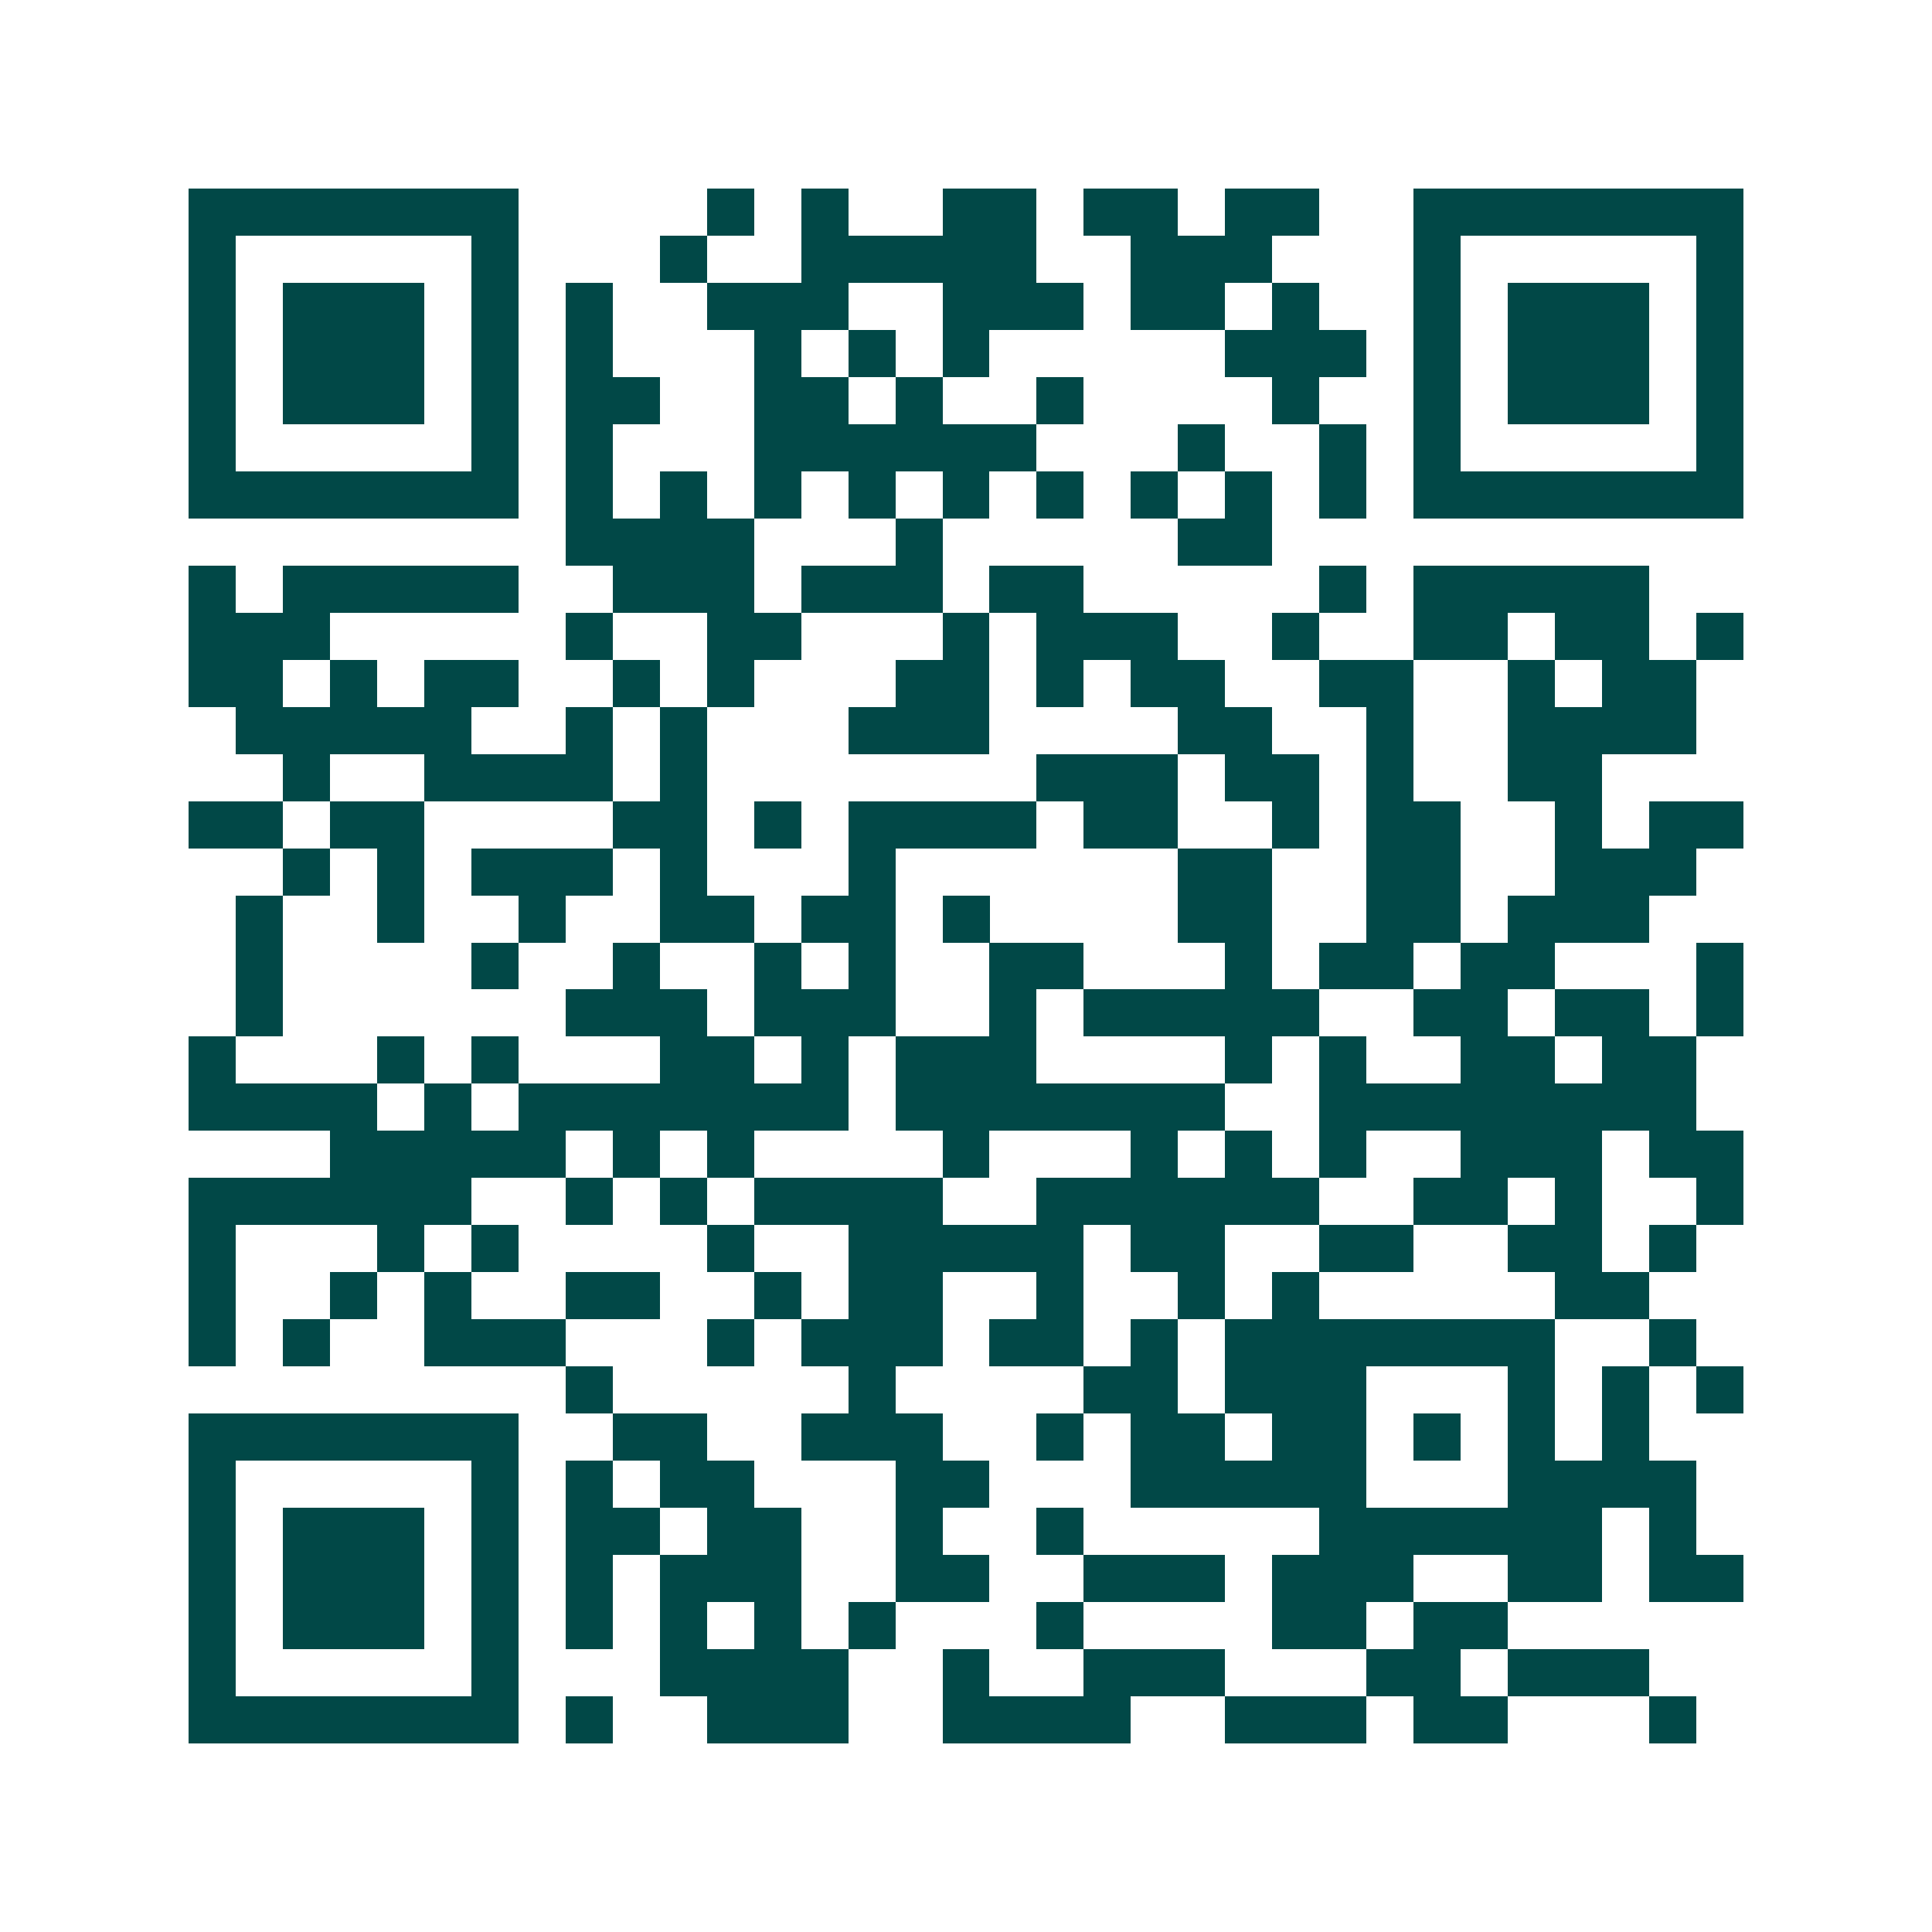 <svg xmlns="http://www.w3.org/2000/svg" width="200" height="200" viewBox="0 0 41 41" shape-rendering="crispEdges"><path fill="#ffffff" d="M0 0h41v41H0z"/><path stroke="#014847" d="M4 4.5h7m4 0h1m1 0h1m2 0h2m1 0h2m1 0h2m2 0h7M4 5.5h1m5 0h1m3 0h1m2 0h5m2 0h3m3 0h1m5 0h1M4 6.5h1m1 0h3m1 0h1m1 0h1m2 0h3m2 0h3m1 0h2m1 0h1m2 0h1m1 0h3m1 0h1M4 7.5h1m1 0h3m1 0h1m1 0h1m3 0h1m1 0h1m1 0h1m5 0h3m1 0h1m1 0h3m1 0h1M4 8.5h1m1 0h3m1 0h1m1 0h2m2 0h2m1 0h1m2 0h1m4 0h1m2 0h1m1 0h3m1 0h1M4 9.5h1m5 0h1m1 0h1m3 0h6m3 0h1m2 0h1m1 0h1m5 0h1M4 10.5h7m1 0h1m1 0h1m1 0h1m1 0h1m1 0h1m1 0h1m1 0h1m1 0h1m1 0h1m1 0h7M12 11.5h4m3 0h1m5 0h2M4 12.5h1m1 0h5m2 0h3m1 0h3m1 0h2m5 0h1m1 0h5M4 13.5h3m5 0h1m2 0h2m3 0h1m1 0h3m2 0h1m2 0h2m1 0h2m1 0h1M4 14.5h2m1 0h1m1 0h2m2 0h1m1 0h1m3 0h2m1 0h1m1 0h2m2 0h2m2 0h1m1 0h2M5 15.5h5m2 0h1m1 0h1m3 0h3m4 0h2m2 0h1m2 0h4M6 16.5h1m2 0h4m1 0h1m7 0h3m1 0h2m1 0h1m2 0h2M4 17.5h2m1 0h2m4 0h2m1 0h1m1 0h4m1 0h2m2 0h1m1 0h2m2 0h1m1 0h2M6 18.5h1m1 0h1m1 0h3m1 0h1m3 0h1m6 0h2m2 0h2m2 0h3M5 19.5h1m2 0h1m2 0h1m2 0h2m1 0h2m1 0h1m4 0h2m2 0h2m1 0h3M5 20.5h1m4 0h1m2 0h1m2 0h1m1 0h1m2 0h2m3 0h1m1 0h2m1 0h2m3 0h1M5 21.5h1m6 0h3m1 0h3m2 0h1m1 0h5m2 0h2m1 0h2m1 0h1M4 22.5h1m3 0h1m1 0h1m3 0h2m1 0h1m1 0h3m4 0h1m1 0h1m2 0h2m1 0h2M4 23.5h4m1 0h1m1 0h7m1 0h7m2 0h8M7 24.5h5m1 0h1m1 0h1m4 0h1m3 0h1m1 0h1m1 0h1m2 0h3m1 0h2M4 25.5h6m2 0h1m1 0h1m1 0h4m2 0h6m2 0h2m1 0h1m2 0h1M4 26.5h1m3 0h1m1 0h1m4 0h1m2 0h5m1 0h2m2 0h2m2 0h2m1 0h1M4 27.5h1m2 0h1m1 0h1m2 0h2m2 0h1m1 0h2m2 0h1m2 0h1m1 0h1m5 0h2M4 28.5h1m1 0h1m2 0h3m3 0h1m1 0h3m1 0h2m1 0h1m1 0h7m2 0h1M12 29.5h1m5 0h1m4 0h2m1 0h3m3 0h1m1 0h1m1 0h1M4 30.5h7m2 0h2m2 0h3m2 0h1m1 0h2m1 0h2m1 0h1m1 0h1m1 0h1M4 31.5h1m5 0h1m1 0h1m1 0h2m3 0h2m3 0h5m3 0h4M4 32.5h1m1 0h3m1 0h1m1 0h2m1 0h2m2 0h1m2 0h1m5 0h6m1 0h1M4 33.5h1m1 0h3m1 0h1m1 0h1m1 0h3m2 0h2m2 0h3m1 0h3m2 0h2m1 0h2M4 34.5h1m1 0h3m1 0h1m1 0h1m1 0h1m1 0h1m1 0h1m3 0h1m4 0h2m1 0h2M4 35.5h1m5 0h1m3 0h4m2 0h1m2 0h3m3 0h2m1 0h3M4 36.5h7m1 0h1m2 0h3m2 0h4m2 0h3m1 0h2m3 0h1"/></svg>
